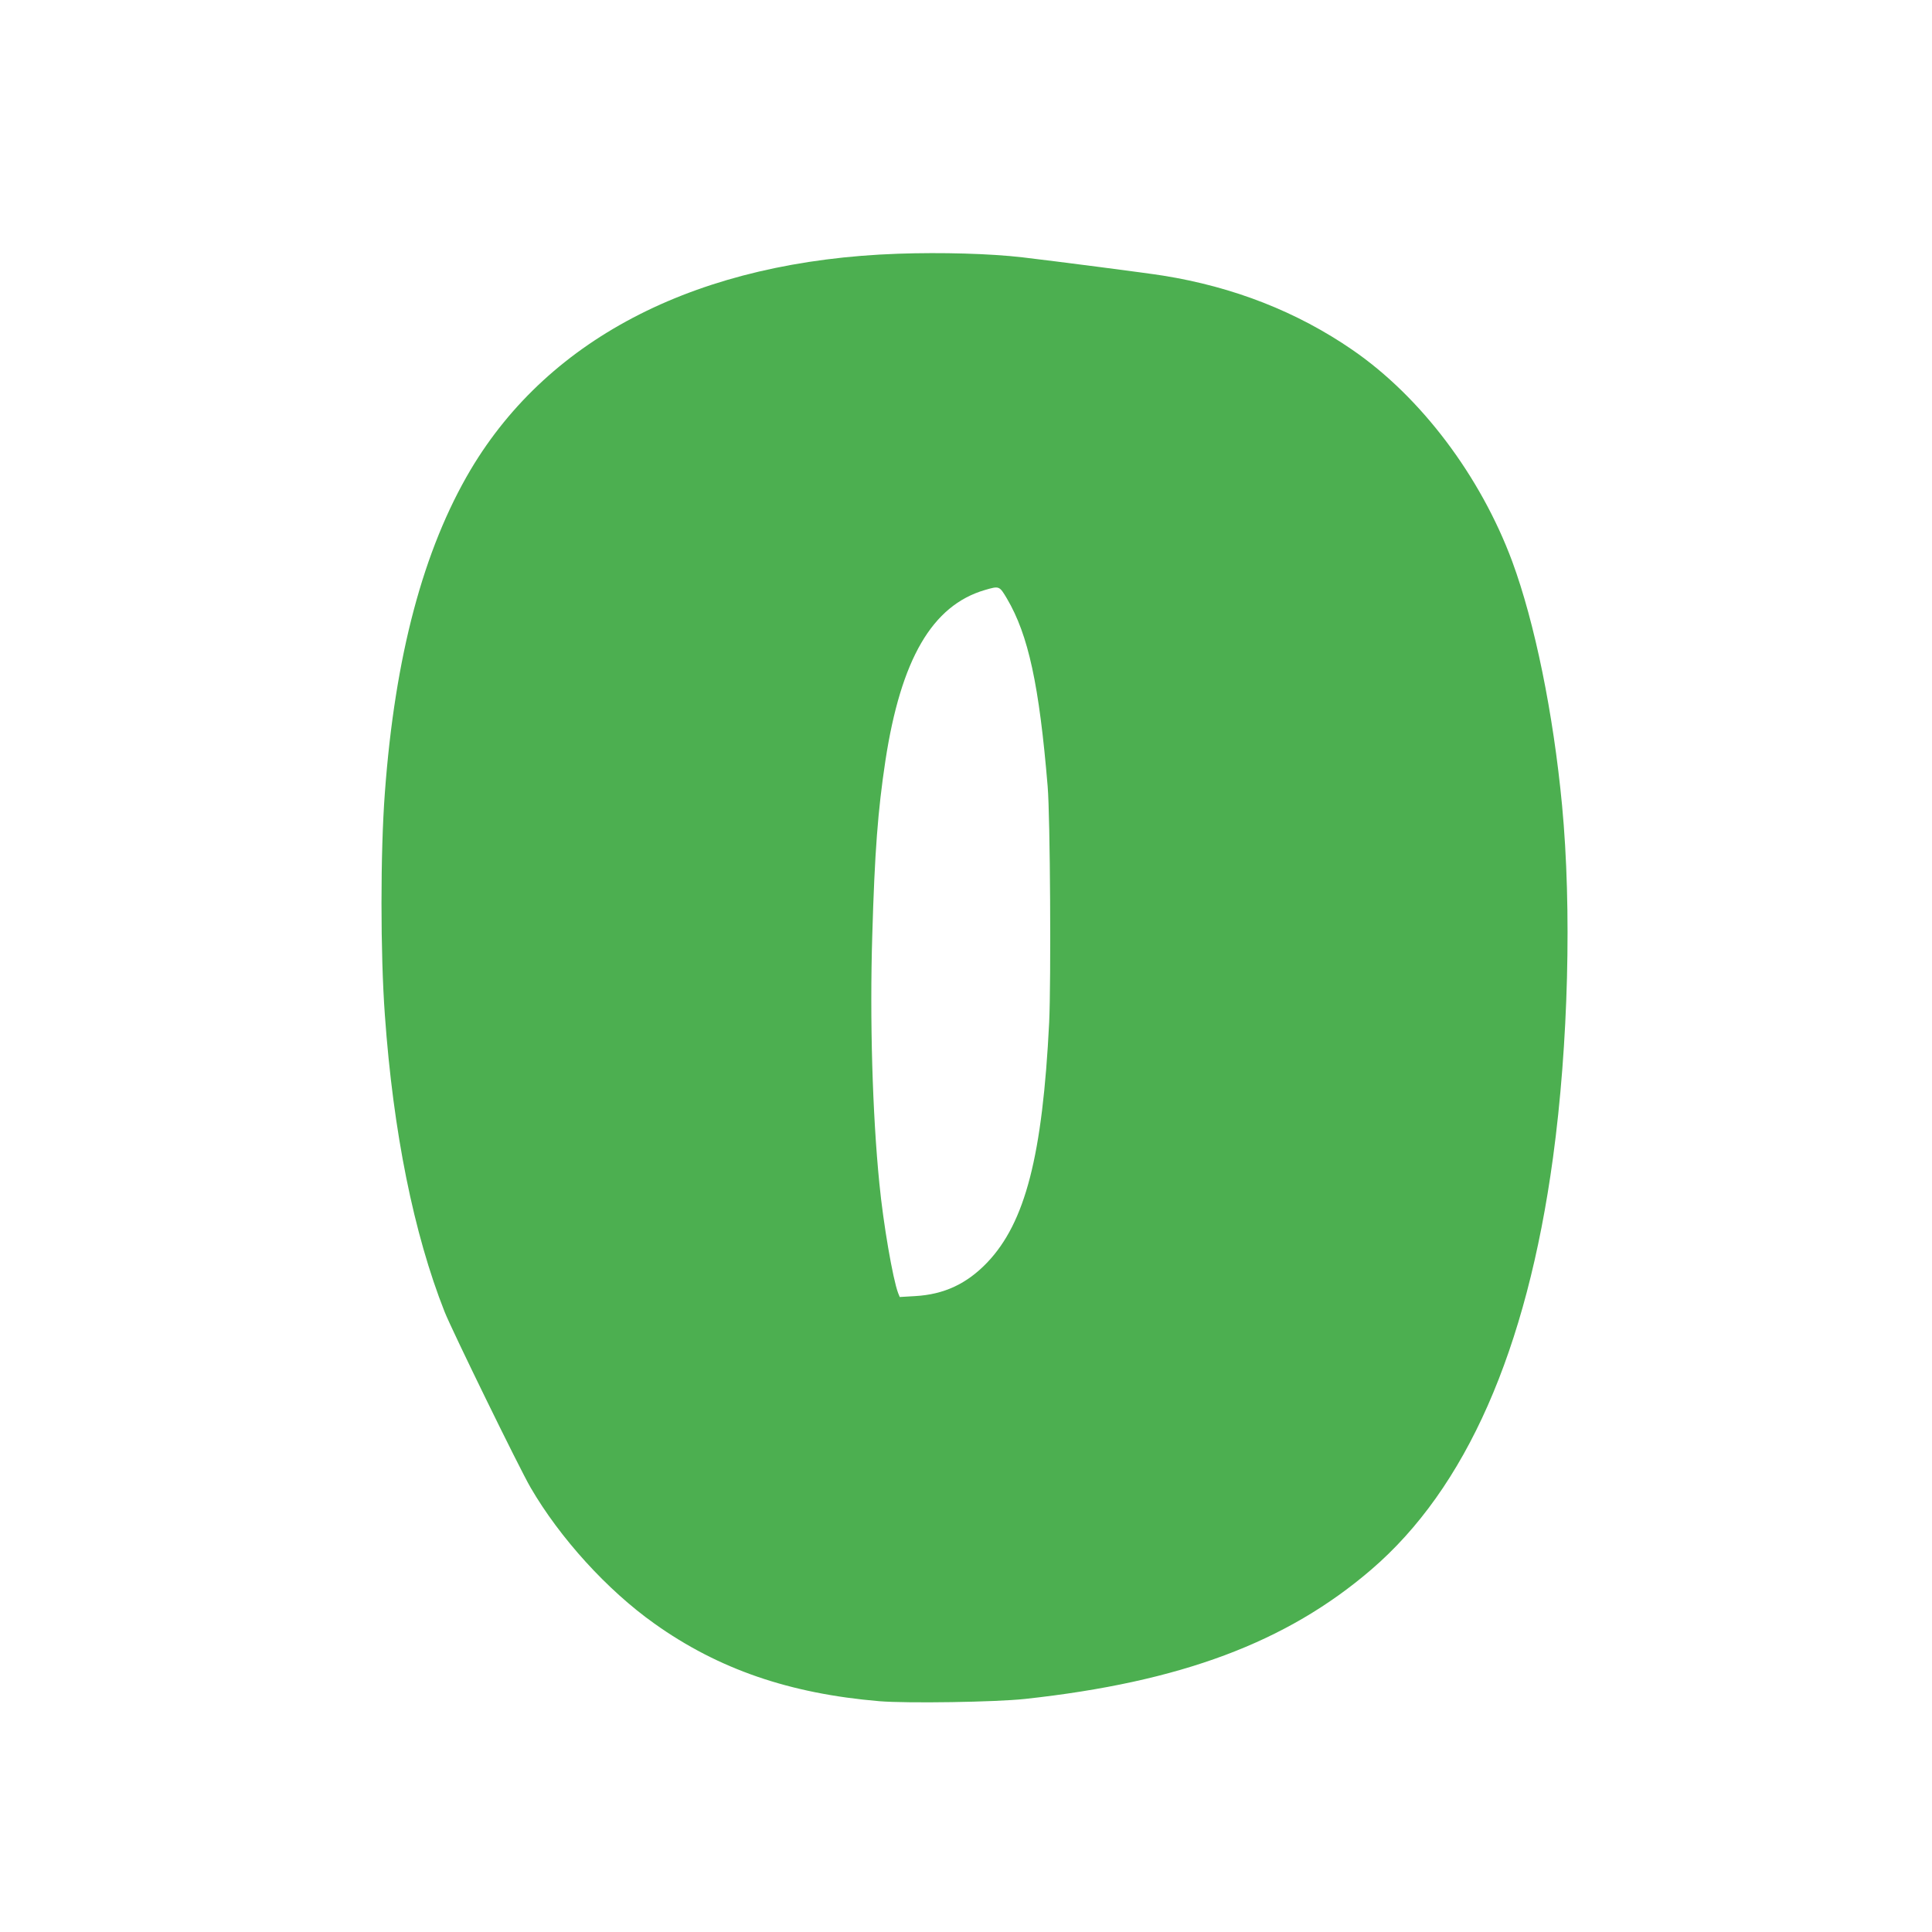 <?xml version="1.0" standalone="no"?>
<!DOCTYPE svg PUBLIC "-//W3C//DTD SVG 20010904//EN"
 "http://www.w3.org/TR/2001/REC-SVG-20010904/DTD/svg10.dtd">
<svg version="1.0" xmlns="http://www.w3.org/2000/svg"
 width="1280pt" height="1280pt" viewBox="0 0 1280 1280"
 preserveAspectRatio="xMidYMid meet">
<g transform="translate(0,1280) scale(0.1,-0.1)"
fill="#4caf50" stroke="none">
<path d="M5950 11119 c-1315 -46 -2306 -547 -2832 -1431 -313 -529 -501 -1233
-568 -2138 -30 -396 -30 -1068 0 -1477 55 -771 191 -1447 396 -1965 48 -121
495 -1036 569 -1163 194 -334 508 -680 821 -902 424 -302 896 -464 1491 -514
186 -15 767 -6 963 15 1031 112 1733 374 2295 857 627 538 1030 1451 1204
2729 102 749 125 1650 60 2335 -58 610 -181 1211 -330 1615 -210 566 -606
1091 -1059 1402 -366 252 -786 417 -1255 492 -105 17 -709 95 -930 121 -215
25 -536 34 -825 24z m722 -2286 c141 -240 213 -570 269 -1243 17 -201 23
-1287 10 -1564 -44 -882 -158 -1325 -410 -1590 -136 -142 -286 -212 -478 -223
l-102 -6 -11 27 c-35 94 -98 458 -124 726 -46 460 -64 1087 -47 1642 16 553
37 827 87 1158 103 673 310 1029 659 1131 96 28 96 28 147 -58z"/>
</g>
</svg>
